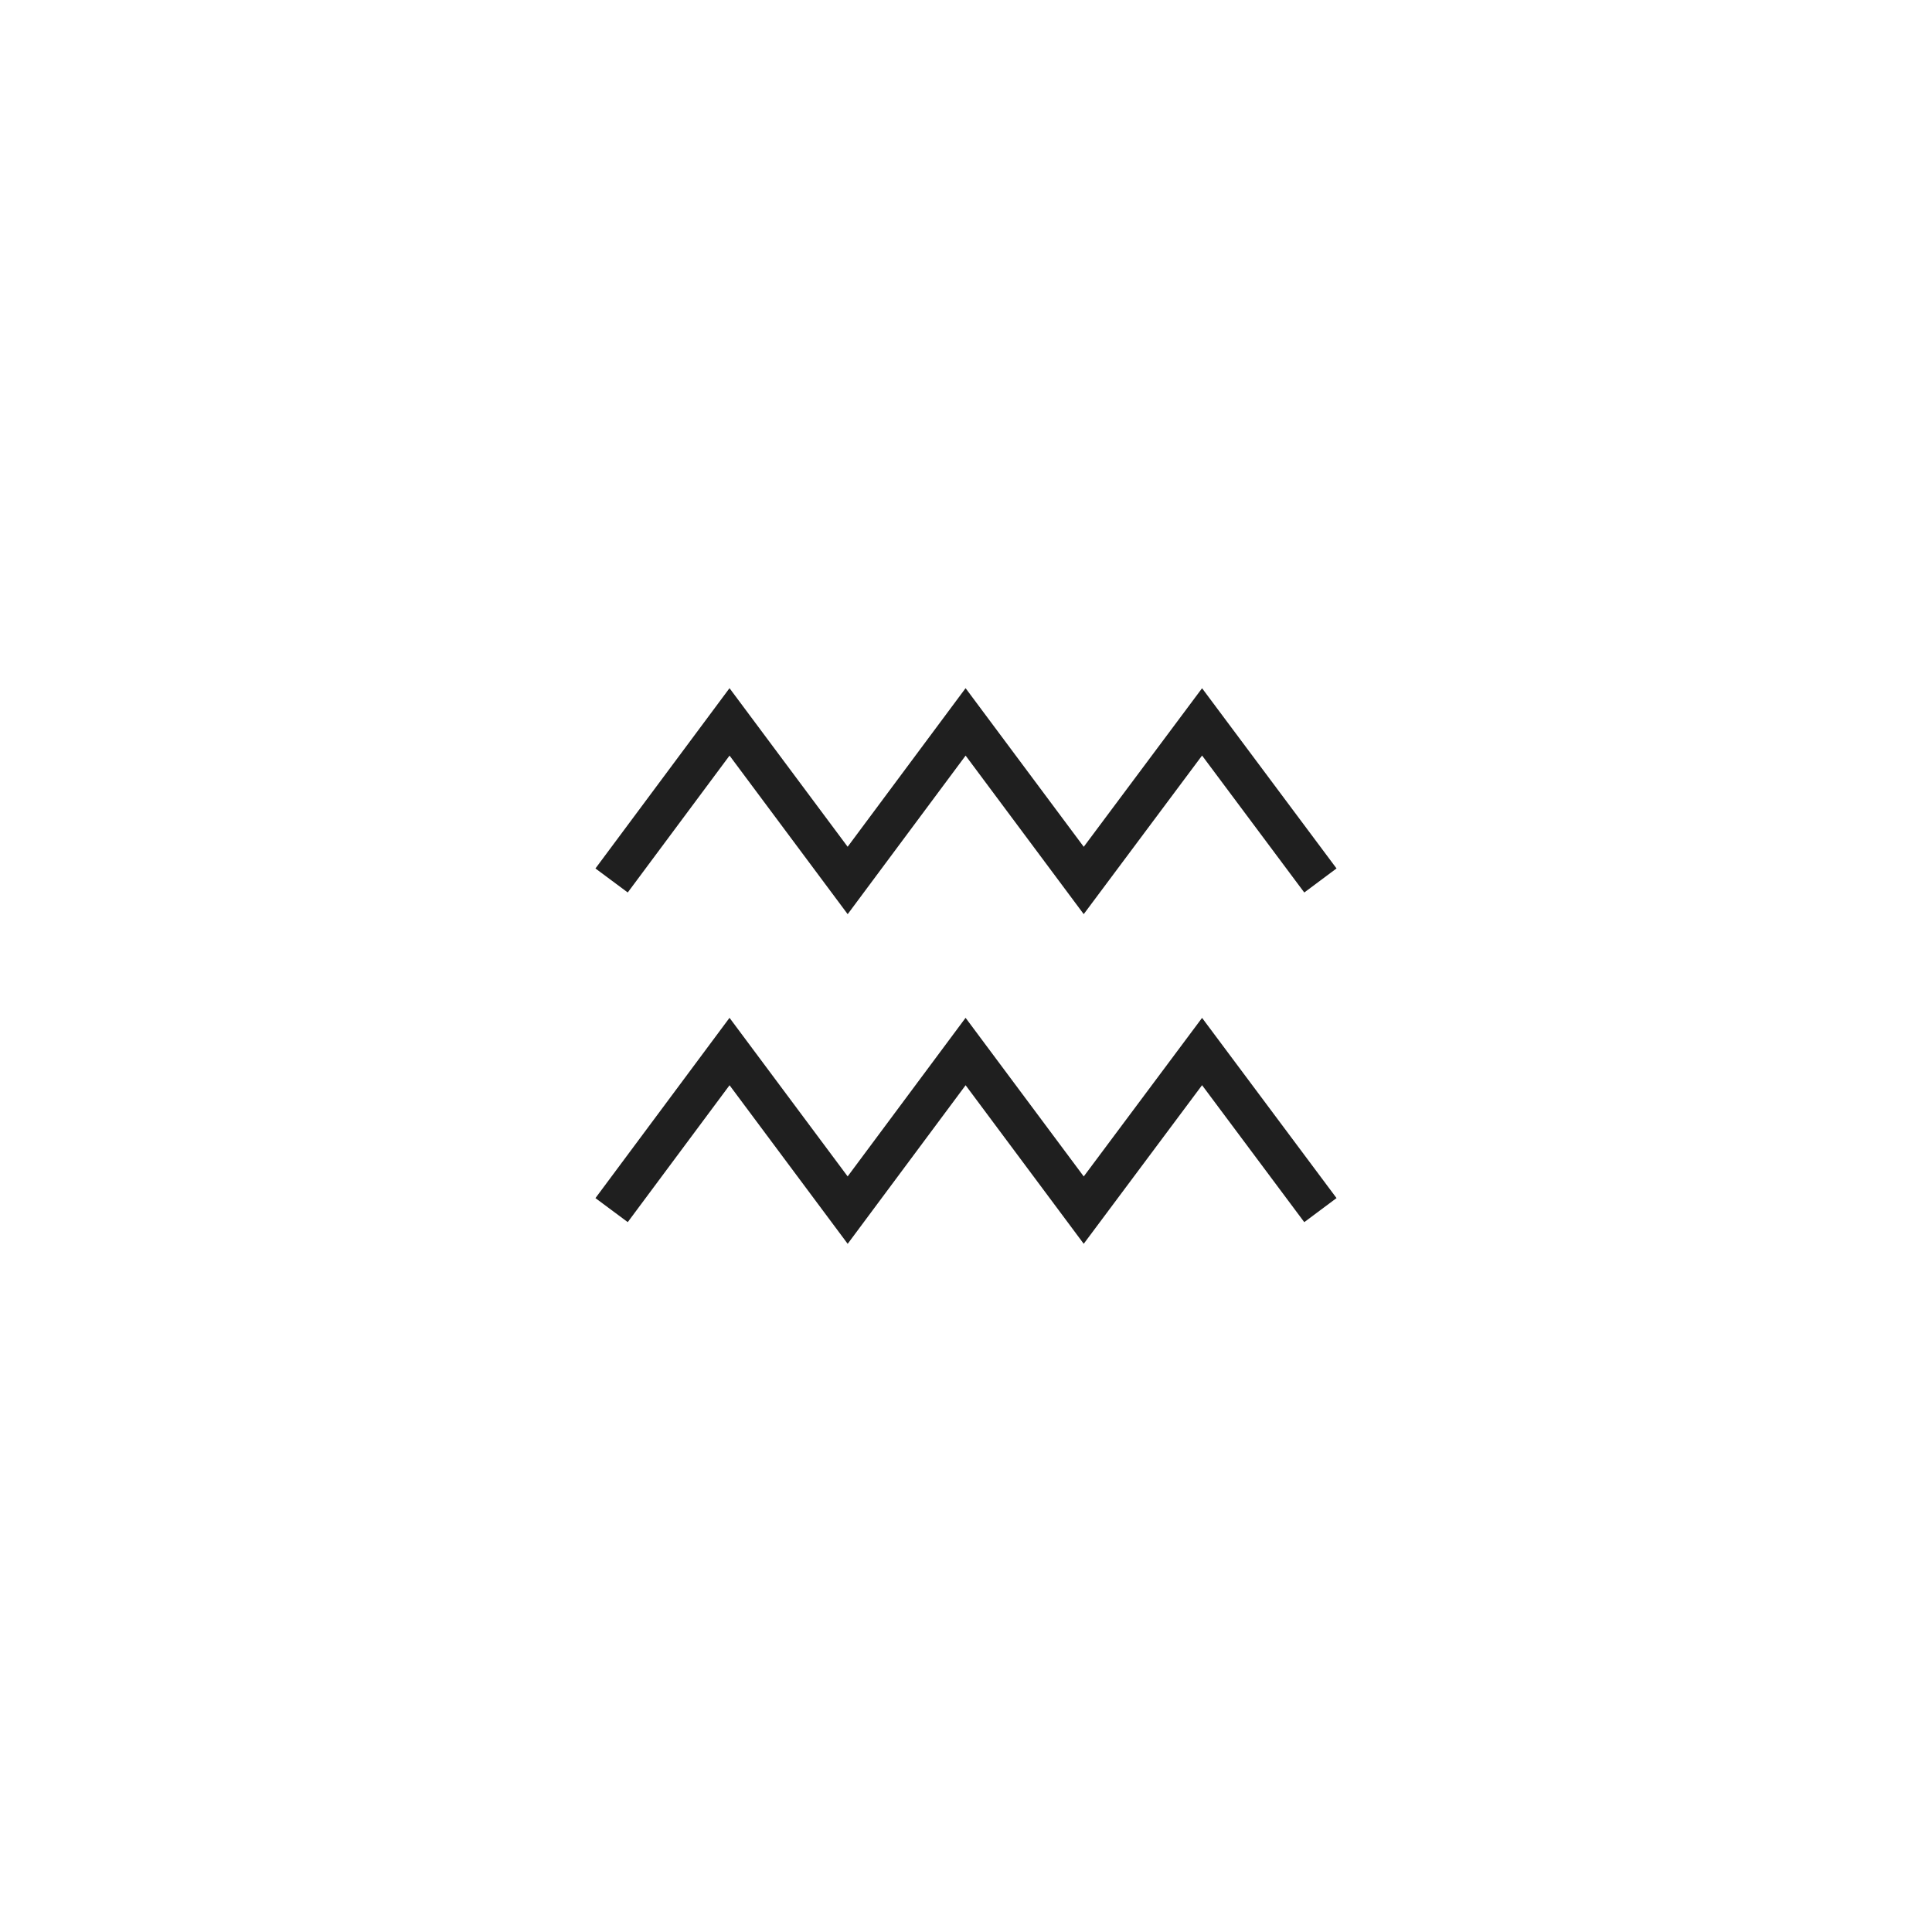 <?xml version="1.0" encoding="UTF-8"?>
<svg xmlns="http://www.w3.org/2000/svg" id="Calque_1" viewBox="0 0 96 96">
  <defs>
    <style>.cls-1{fill:none;stroke:#1f1f1f;stroke-miterlimit:10;stroke-width:2px;}</style>
  </defs>
  <polyline class="cls-1" points="30.39 60.13 36.25 52.25 42.12 60.13 47.98 52.25 53.85 60.13 59.73 52.25 65.61 60.13"></polyline>
  <polyline class="cls-1" points="30.39 43.75 36.25 35.87 42.12 43.75 47.98 35.87 53.85 43.75 59.73 35.87 65.61 43.75"></polyline>
</svg>

